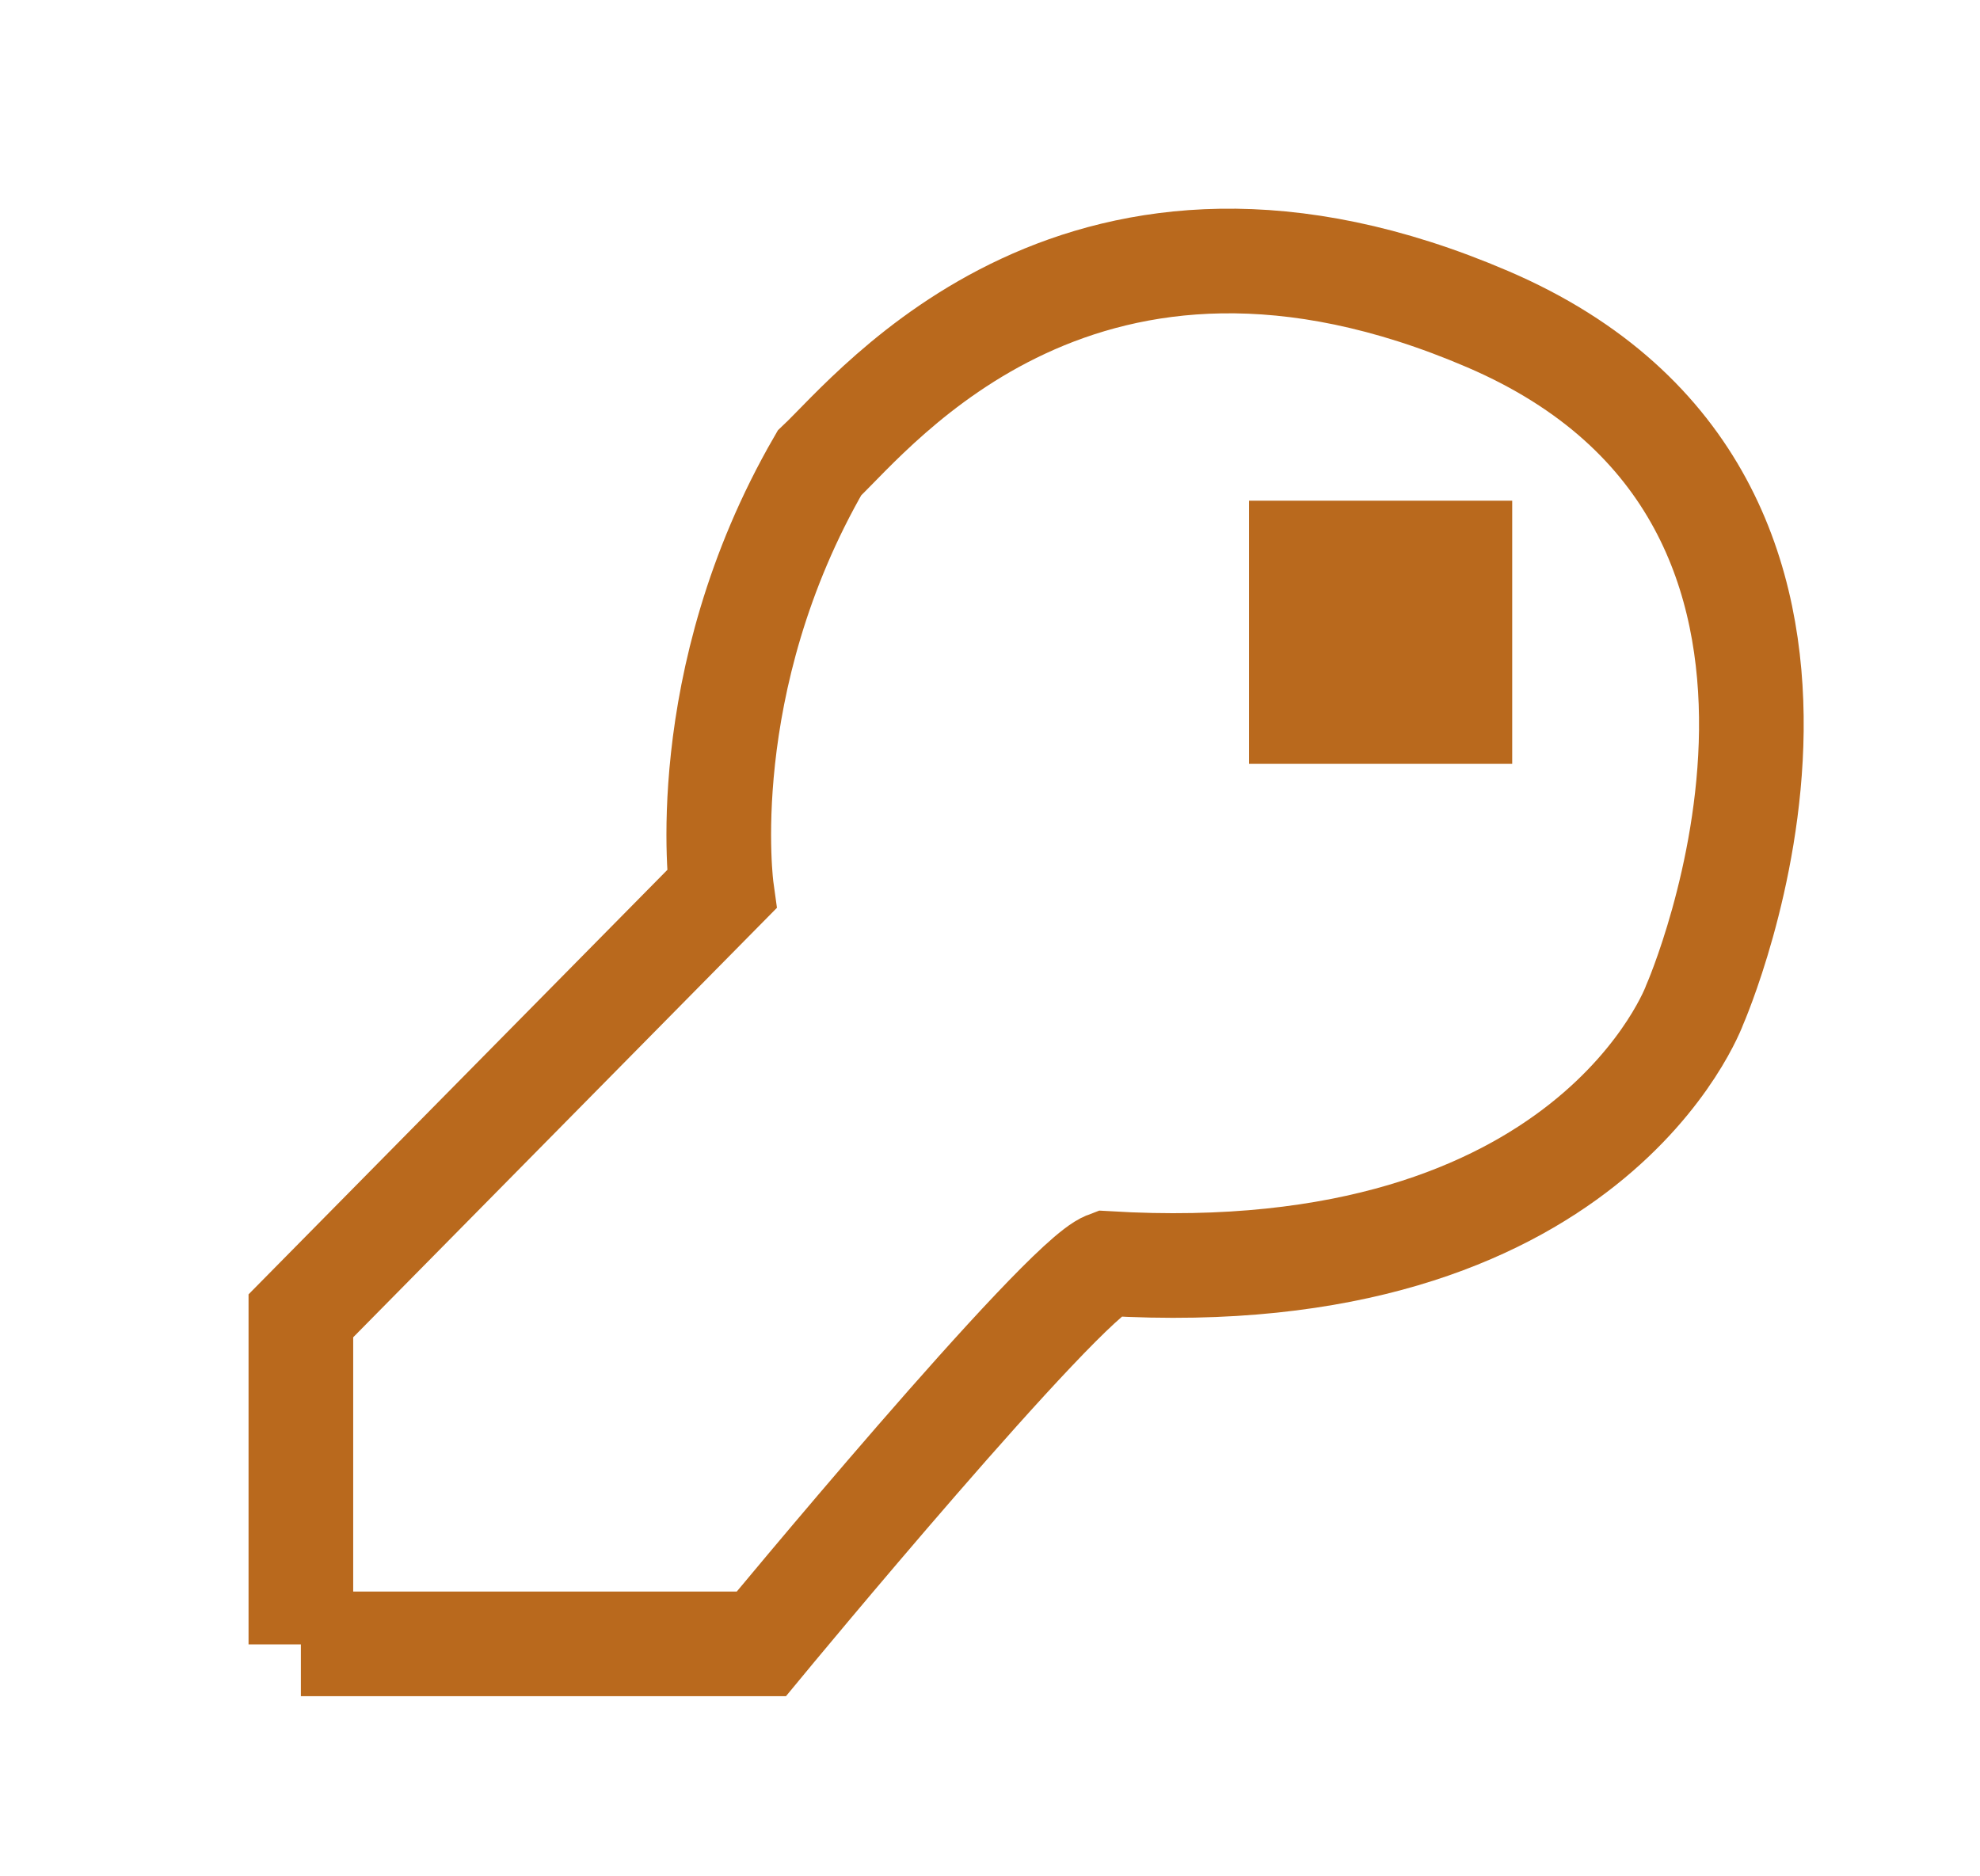 <svg xmlns="http://www.w3.org/2000/svg" id="Layer_1" viewBox="0 0 37.84 35.86"><defs><style>      .st0 {        fill: #b9691d;      }      .st0, .st1 {        stroke: #b9691d;        stroke-miterlimit: 10;        stroke-width: 2px;      }      .st1 {        fill: none;      }    </style></defs><path class="st1" d="M5.75,31.43v-6.28l8.04-8.15s-.55-3.96,1.87-8.15c1.08-1.02,5.06-6.06,12.77-2.75,8.16,3.5,3.96,13.1,3.96,13.1,0,0-1.98,5.5-11.23,4.95-.88.33-6.61,7.27-6.61,7.27H5.75Z"></path><rect class="st0" x="24.87" y="10.57" width="3.03" height="3.03"></rect></svg>
